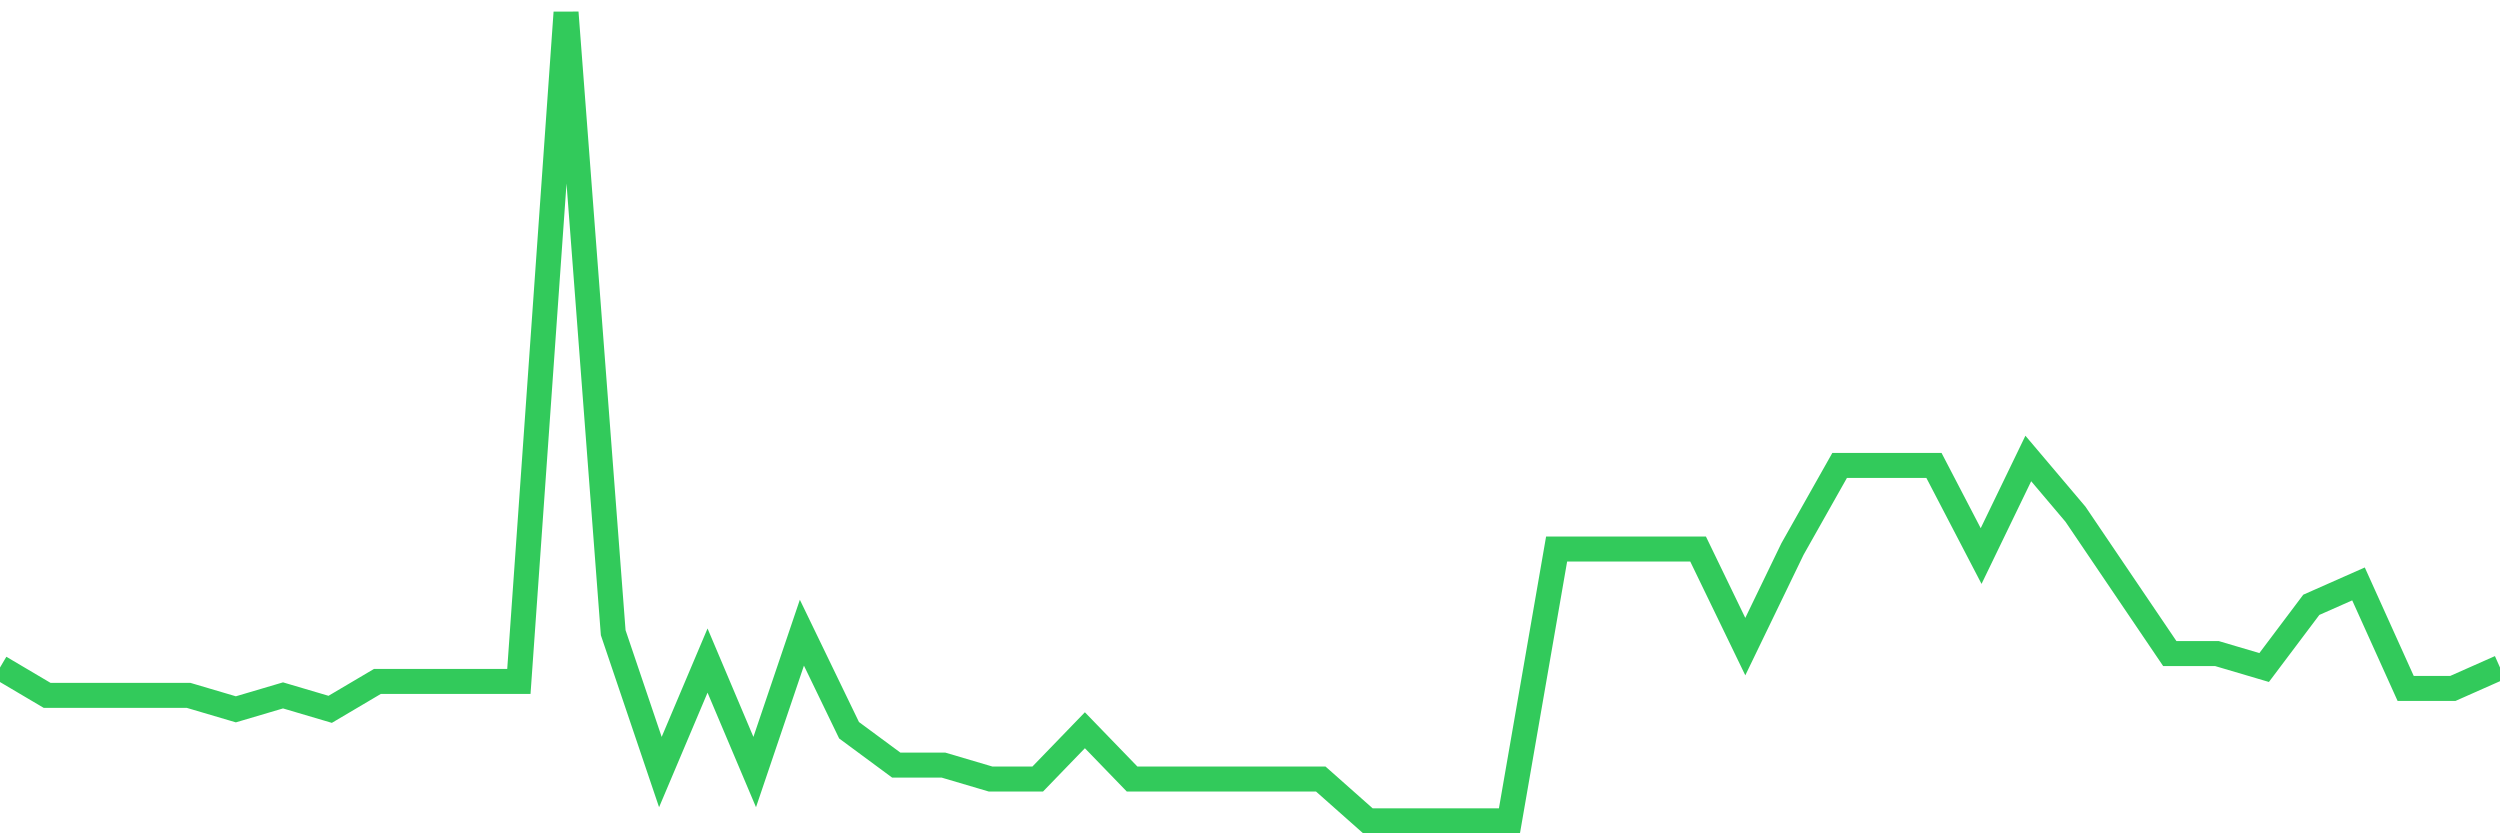 <svg
  xmlns="http://www.w3.org/2000/svg"
  xmlns:xlink="http://www.w3.org/1999/xlink"
  width="120"
  height="40"
  viewBox="0 0 120 40"
  preserveAspectRatio="none"
>
  <polyline
    points="0,32.041 2.264,33.379 4.528,33.379 6.792,33.379 9.057,33.379 11.321,34.048 13.585,33.379 15.849,34.048 18.113,32.71 20.377,32.71 22.642,32.71 24.906,32.71 27.17,0.6 29.434,30.369 31.698,37.059 33.962,31.707 36.226,37.059 38.491,30.369 40.755,35.052 43.019,36.724 45.283,36.724 47.547,37.393 49.811,37.393 52.075,35.052 54.34,37.393 56.604,37.393 58.868,37.393 61.132,37.393 63.396,37.393 65.66,39.4 67.925,39.4 70.189,39.4 72.453,39.4 74.717,26.355 76.981,26.355 79.245,26.355 81.509,26.355 83.774,31.038 86.038,26.355 88.302,22.341 90.566,22.341 92.83,22.341 95.094,26.69 97.358,22.007 99.623,24.683 101.887,28.028 104.151,31.372 106.415,31.372 108.679,32.041 110.943,29.031 113.208,28.028 115.472,33.045 117.736,33.045 120,32.041"
    fill="none"
    stroke="#32ca5b"
    stroke-width="1.2"
  >
  </polyline>
</svg>